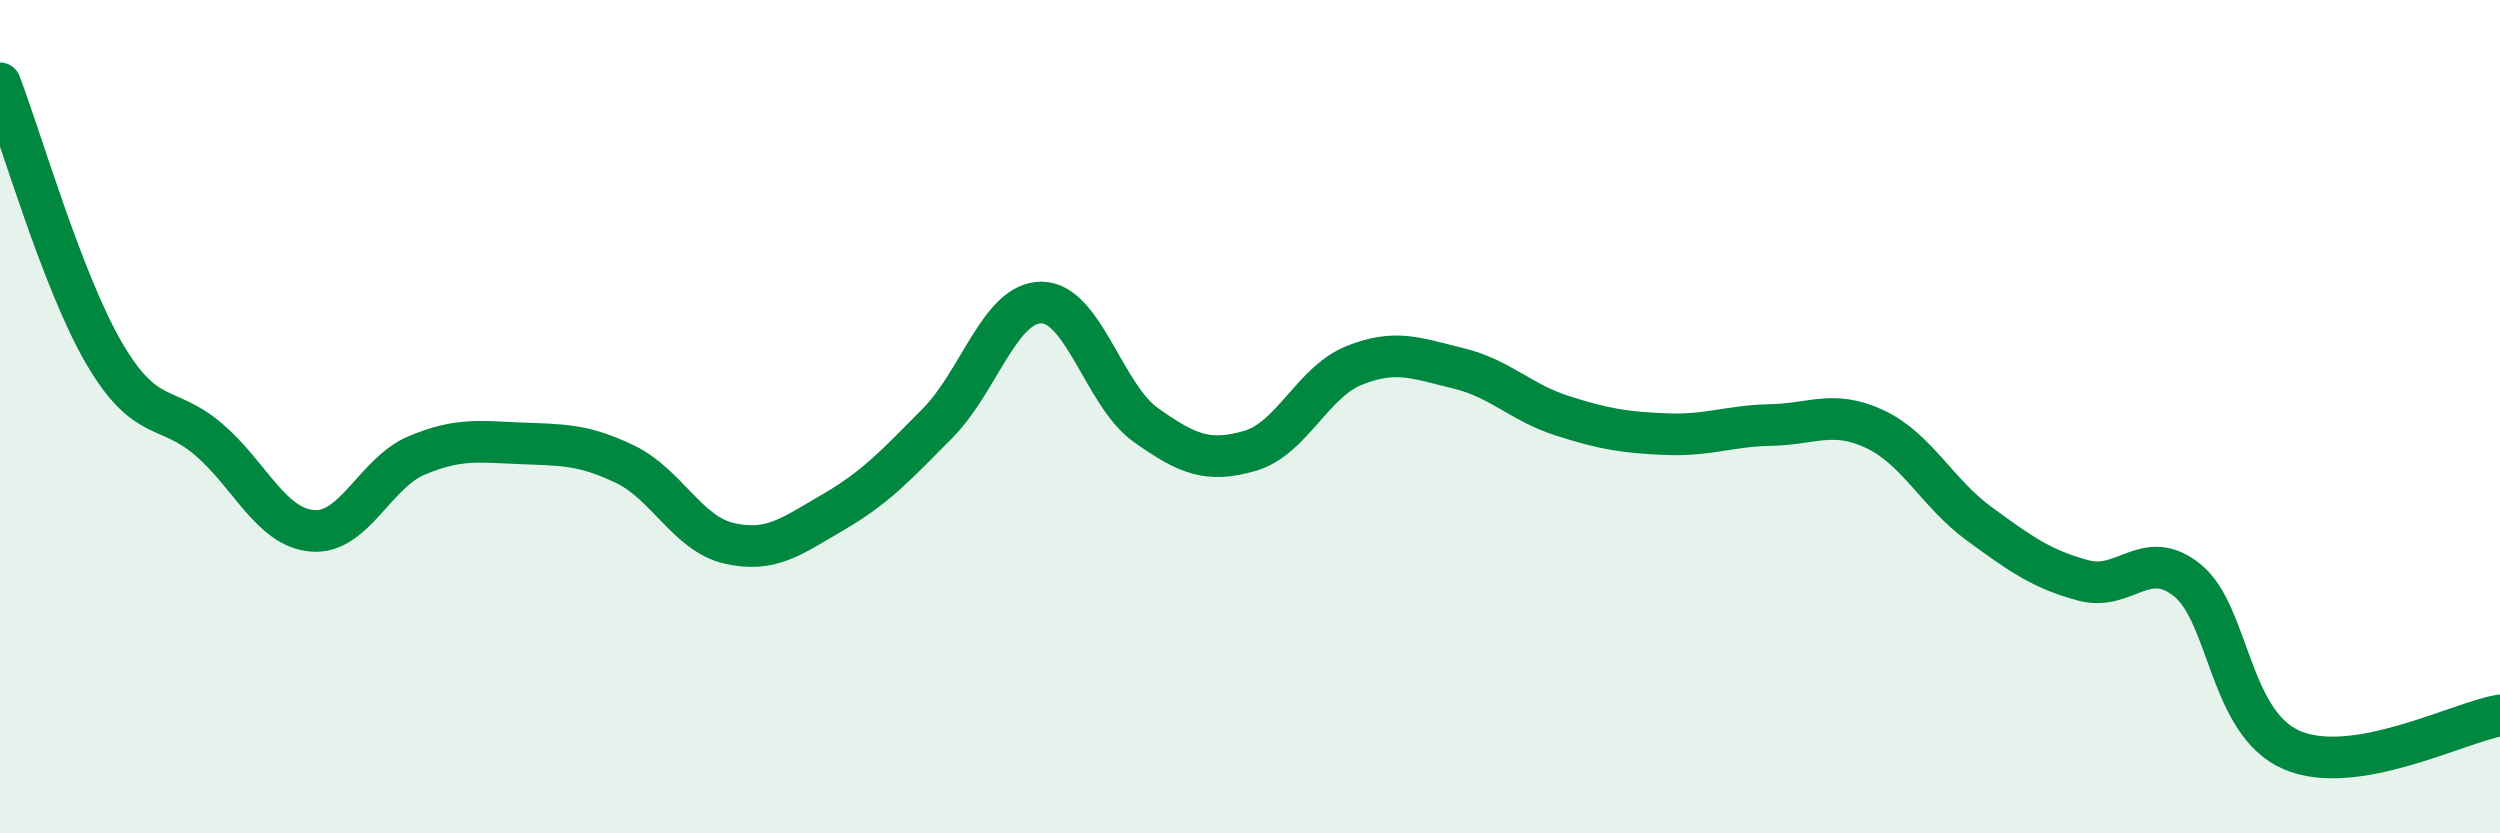 
    <svg width="60" height="20" viewBox="0 0 60 20" xmlns="http://www.w3.org/2000/svg">
      <path
        d="M 0,2 C 0.5,3.3 1.5,6.77 2.5,8.48 C 3.5,10.19 4,9.69 5,10.54 C 6,11.39 6.5,12.66 7.5,12.74 C 8.5,12.82 9,11.35 10,10.93 C 11,10.51 11.5,10.6 12.5,10.64 C 13.5,10.68 14,10.66 15,11.14 C 16,11.62 16.5,12.81 17.5,13.04 C 18.5,13.27 19,12.87 20,12.29 C 21,11.71 21.5,11.17 22.5,10.16 C 23.5,9.15 24,7.25 25,7.26 C 26,7.27 26.5,9.49 27.5,10.2 C 28.5,10.91 29,11.11 30,10.82 C 31,10.53 31.5,9.17 32.5,8.77 C 33.5,8.37 34,8.6 35,8.84 C 36,9.08 36.5,9.66 37.5,9.98 C 38.5,10.3 39,10.38 40,10.42 C 41,10.46 41.5,10.22 42.5,10.2 C 43.5,10.18 44,9.83 45,10.3 C 46,10.77 46.5,11.84 47.5,12.57 C 48.5,13.3 49,13.66 50,13.93 C 51,14.2 51.5,13.12 52.5,13.93 C 53.5,14.74 53.5,17.35 55,18 C 56.5,18.65 59,17.34 60,17.17L60 20L0 20Z"
        fill="#008740"
        opacity="0.1"
        stroke-linecap="round"
        stroke-linejoin="round"
      />
      <path
        d="M 0,2 C 0.5,3.3 1.5,6.77 2.5,8.48 C 3.5,10.19 4,9.69 5,10.54 C 6,11.39 6.5,12.66 7.5,12.74 C 8.5,12.82 9,11.35 10,10.93 C 11,10.51 11.5,10.6 12.5,10.64 C 13.5,10.68 14,10.66 15,11.14 C 16,11.62 16.5,12.81 17.5,13.04 C 18.5,13.27 19,12.87 20,12.29 C 21,11.71 21.5,11.17 22.5,10.16 C 23.5,9.15 24,7.25 25,7.26 C 26,7.27 26.5,9.49 27.5,10.2 C 28.5,10.91 29,11.11 30,10.82 C 31,10.53 31.5,9.17 32.5,8.77 C 33.5,8.37 34,8.6 35,8.84 C 36,9.08 36.5,9.66 37.5,9.98 C 38.5,10.3 39,10.38 40,10.42 C 41,10.46 41.5,10.22 42.5,10.2 C 43.5,10.18 44,9.83 45,10.3 C 46,10.77 46.5,11.84 47.5,12.57 C 48.5,13.3 49,13.66 50,13.93 C 51,14.2 51.5,13.12 52.5,13.93 C 53.5,14.74 53.5,17.35 55,18 C 56.5,18.65 59,17.34 60,17.17"
        stroke="#008740"
        stroke-width="1"
        fill="none"
        stroke-linecap="round"
        stroke-linejoin="round"
      />
    </svg>
  